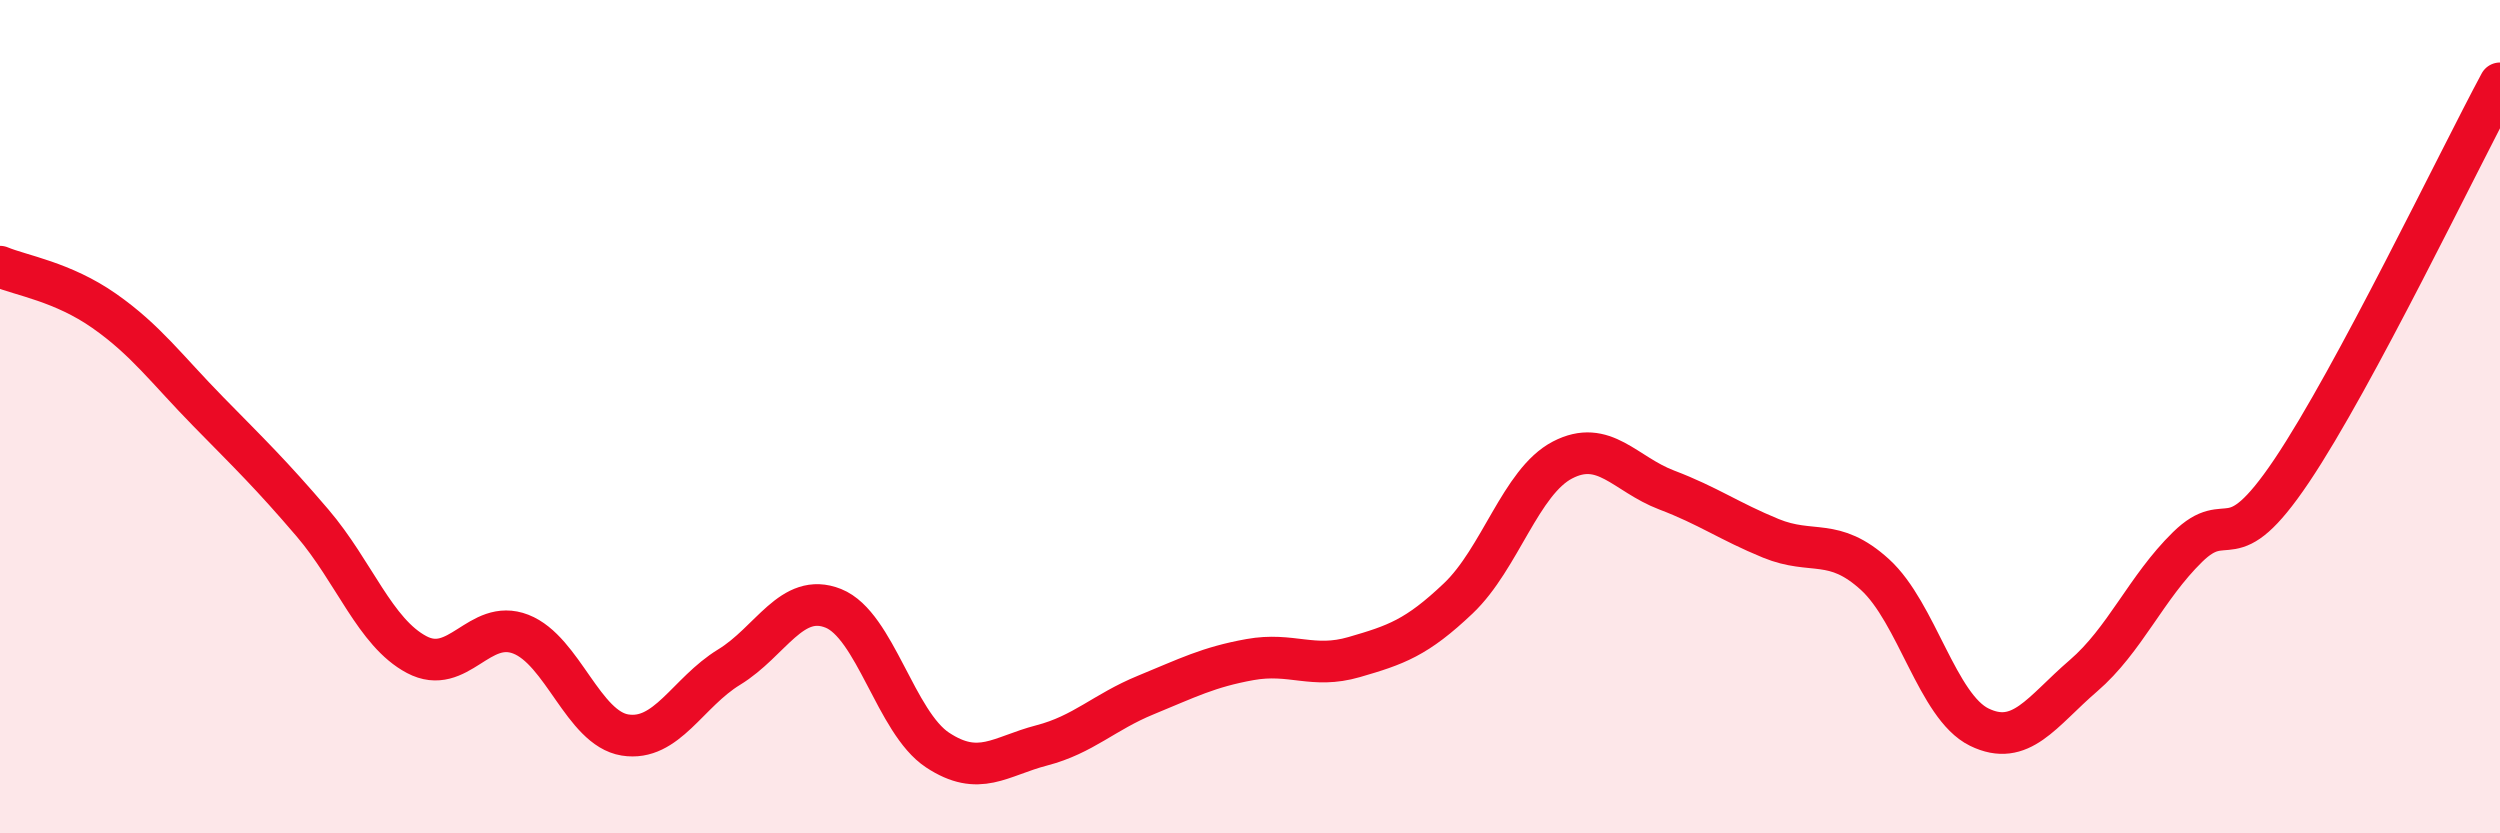 
    <svg width="60" height="20" viewBox="0 0 60 20" xmlns="http://www.w3.org/2000/svg">
      <path
        d="M 0,6.4 C 0.5,6.61 1.5,6.76 2.5,7.46 C 3.5,8.16 4,8.86 5,9.88 C 6,10.9 6.5,11.38 7.5,12.55 C 8.5,13.72 9,15.18 10,15.71 C 11,16.24 11.5,14.83 12.5,15.22 C 13.5,15.61 14,17.48 15,17.64 C 16,17.8 16.5,16.62 17.5,16.01 C 18.5,15.4 19,14.2 20,14.6 C 21,15 21.5,17.34 22.5,18 C 23.5,18.66 24,18.15 25,17.89 C 26,17.63 26.5,17.09 27.5,16.68 C 28.5,16.27 29,16.01 30,15.83 C 31,15.65 31.5,16.06 32.5,15.77 C 33.5,15.48 34,15.31 35,14.36 C 36,13.41 36.5,11.56 37.5,11.04 C 38.5,10.52 39,11.38 40,11.76 C 41,12.14 41.5,12.51 42.5,12.92 C 43.5,13.33 44,12.88 45,13.79 C 46,14.7 46.5,16.96 47.5,17.45 C 48.5,17.94 49,17.08 50,16.22 C 51,15.36 51.5,14.11 52.5,13.13 C 53.5,12.15 53.5,13.53 55,11.3 C 56.5,9.07 59,3.86 60,2L60 20L0 20Z"
        fill="#EB0A25"
        opacity="0.1"
        stroke-linecap="round"
        stroke-linejoin="round"
      />
      <path
        d="M 0,6.4 C 0.5,6.61 1.5,6.76 2.5,7.46 C 3.5,8.16 4,8.86 5,9.88 C 6,10.9 6.5,11.38 7.5,12.55 C 8.5,13.72 9,15.18 10,15.71 C 11,16.24 11.5,14.83 12.5,15.22 C 13.5,15.61 14,17.48 15,17.64 C 16,17.8 16.5,16.62 17.5,16.01 C 18.5,15.4 19,14.2 20,14.6 C 21,15 21.5,17.34 22.5,18 C 23.5,18.66 24,18.15 25,17.89 C 26,17.63 26.5,17.09 27.5,16.68 C 28.5,16.27 29,16.01 30,15.83 C 31,15.65 31.5,16.06 32.5,15.77 C 33.5,15.48 34,15.31 35,14.36 C 36,13.41 36.5,11.56 37.5,11.04 C 38.5,10.52 39,11.38 40,11.76 C 41,12.14 41.5,12.51 42.5,12.92 C 43.5,13.33 44,12.88 45,13.79 C 46,14.7 46.5,16.96 47.5,17.45 C 48.5,17.94 49,17.08 50,16.22 C 51,15.36 51.5,14.11 52.5,13.13 C 53.5,12.15 53.5,13.53 55,11.3 C 56.5,9.07 59,3.86 60,2"
        stroke="#EB0A25"
        stroke-width="1"
        fill="none"
        stroke-linecap="round"
        stroke-linejoin="round"
      />
    </svg>
  